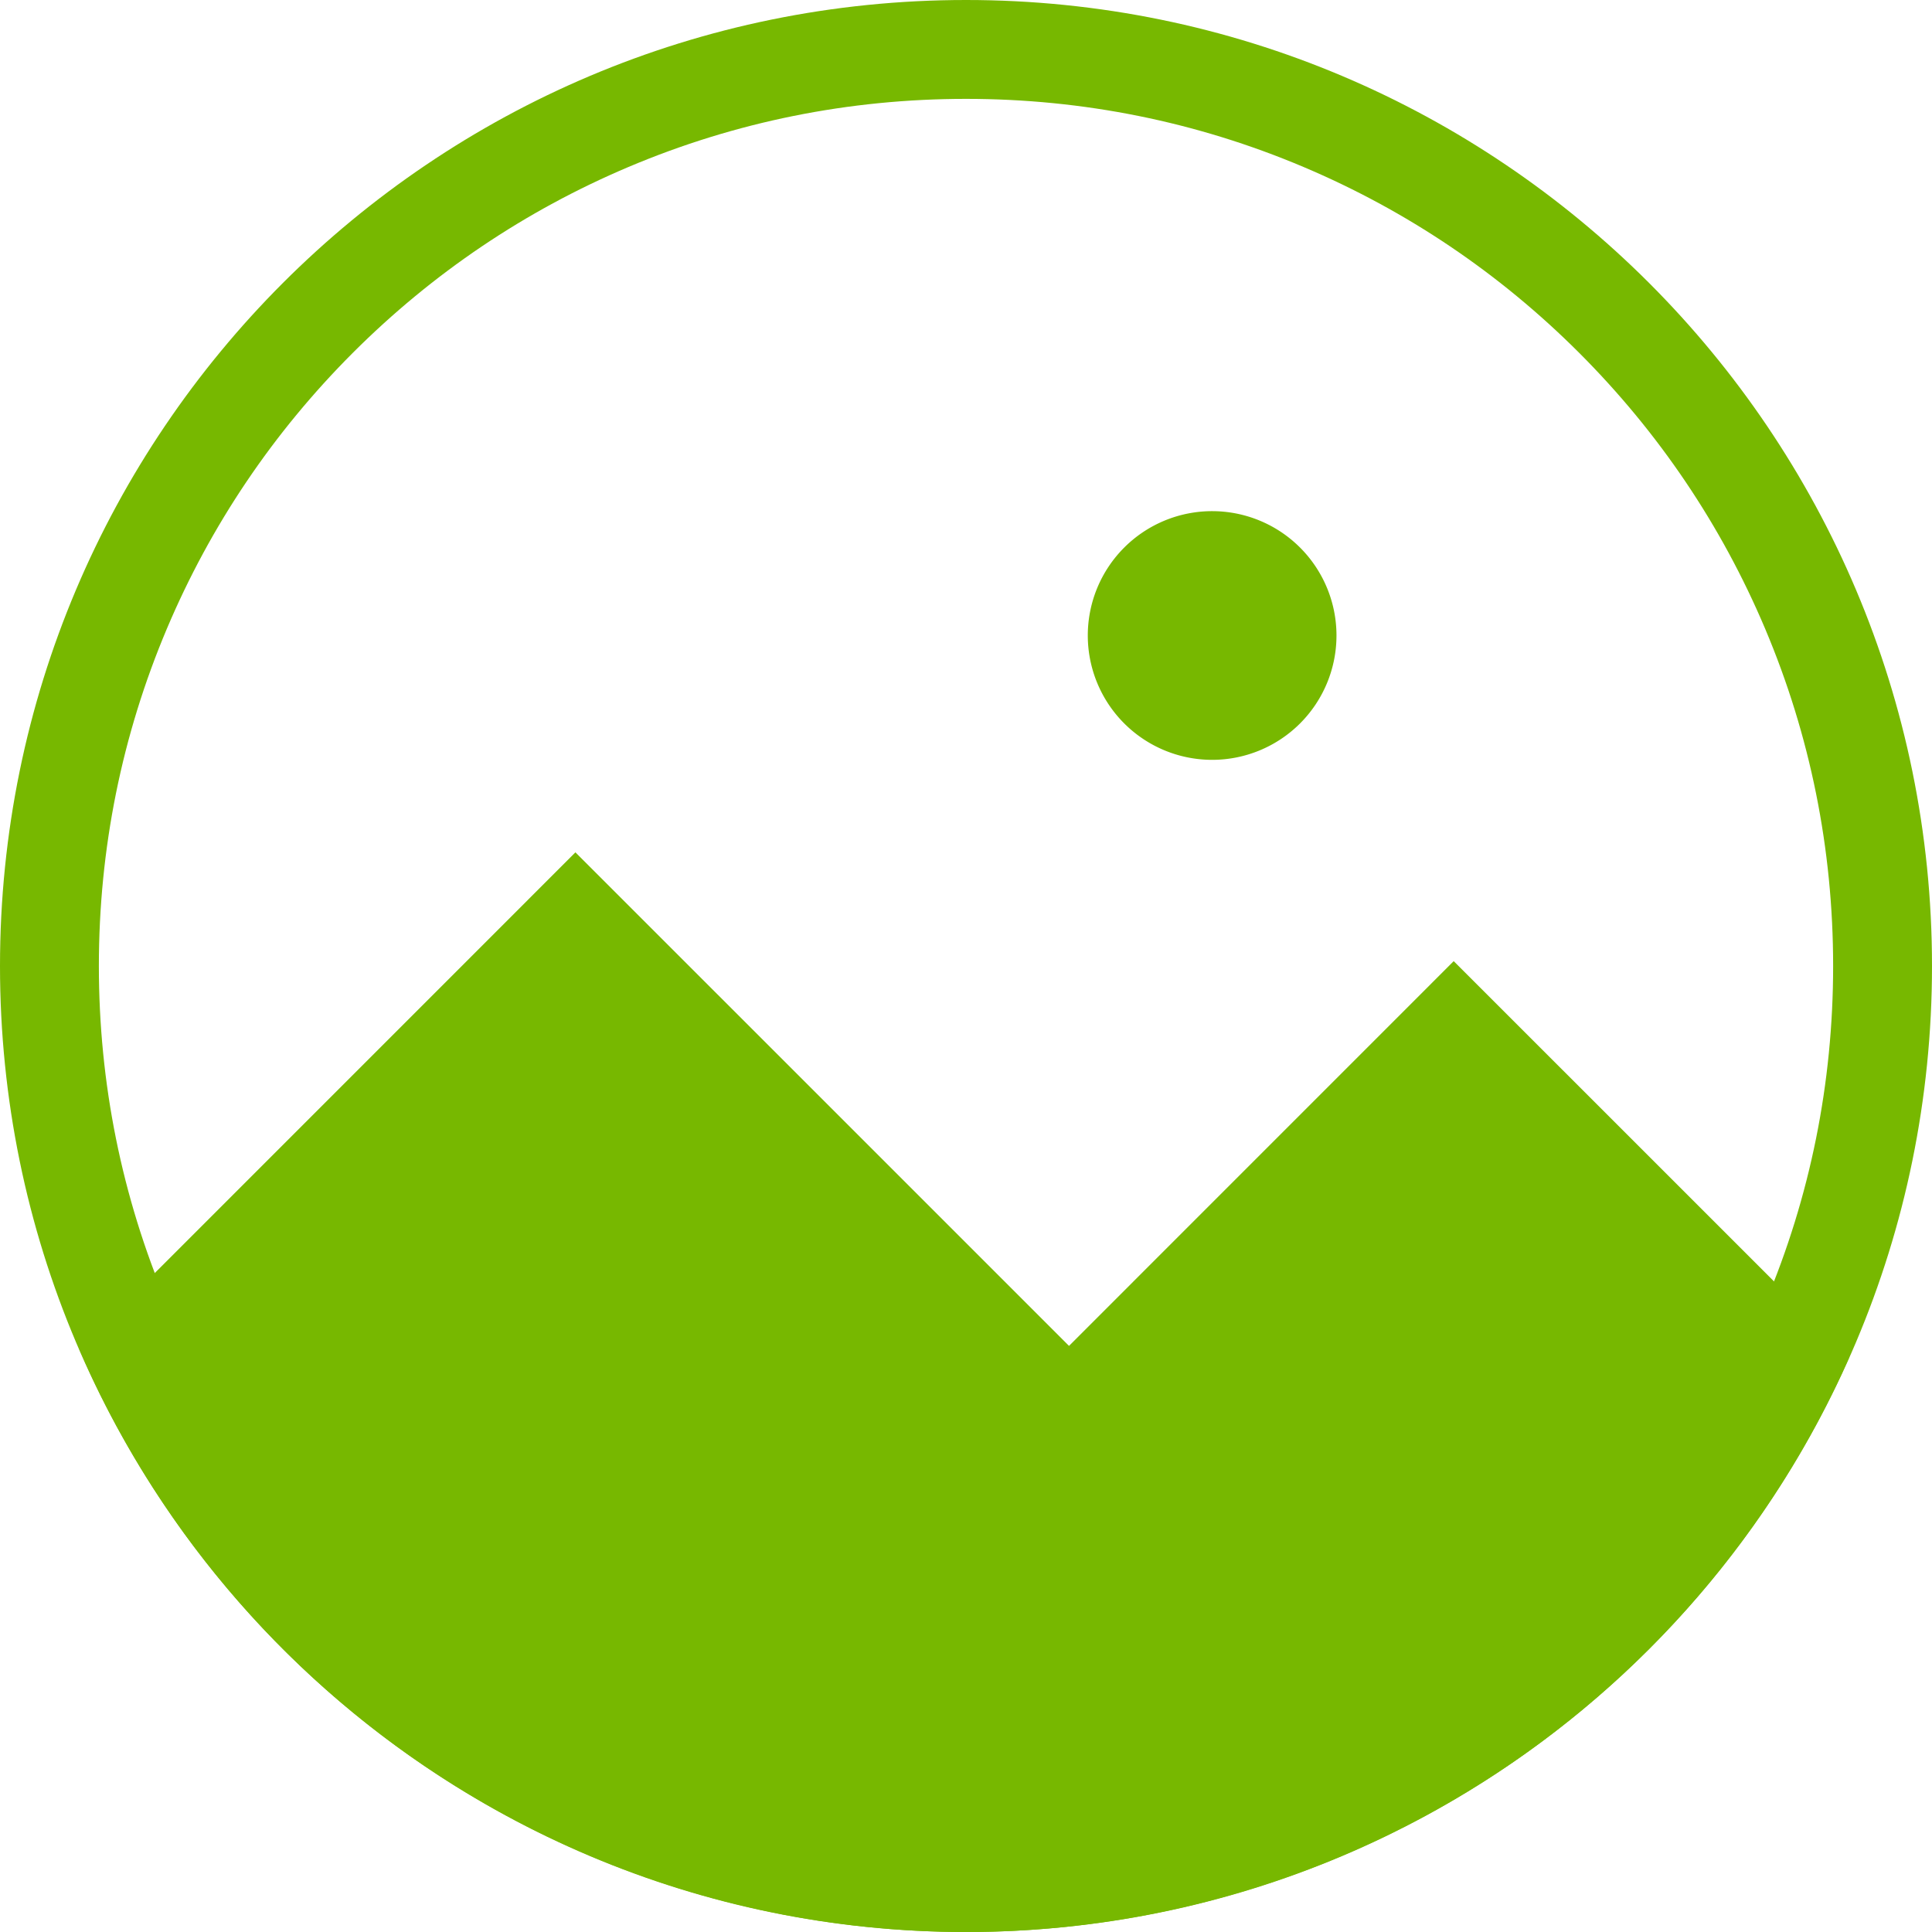 <svg xmlns="http://www.w3.org/2000/svg" xmlns:xlink="http://www.w3.org/1999/xlink" width="58.623" height="58.623" viewBox="0 0 58.623 58.623">
  <defs>
    <clipPath id="clip-path">
      <path id="Path_57306" data-name="Path 57306" d="M29.312,0A29.312,29.312,0,1,1,0,29.312,29.312,29.312,0,0,1,29.312,0Z" fill="#fff" stroke="#2a7de1" stroke-width="1"/>
    </clipPath>
  </defs>
  <g id="Group_89677" data-name="Group 89677" transform="translate(-922.5 -1467)">
    <g id="Mask_Group_742" data-name="Mask Group 742" transform="translate(922.5 1467)" clip-path="url(#clip-path)">
      <g id="Group_89626" data-name="Group 89626" transform="translate(0.304 15.509)">
        <g id="Group_89625" data-name="Group 89625" transform="translate(0 0)">
          <path id="Path_57304" data-name="Path 57304" d="M58.679,60.334,55.584,40.151,43.2,27.769,31.527,39.444,16.55,24.468,1.5,39.52C1.042,46.427-.9,60.334-.568,60.334" transform="translate(0.606 -14.114)" fill="#77b800"/>
          <path id="Path_57305" data-name="Path 57305" d="M378.349,106.536a3.773,3.773,0,1,0-3.773-3.774,3.774,3.774,0,0,0,3.773,3.774" transform="translate(-341.873 -98.989)" fill="#77b800"/>
        </g>
      </g>
    </g>
    <g id="Path_57307" data-name="Path 57307" transform="translate(922.5 1467)" fill="none">
      <path d="M29.312,0A29.312,29.312,0,1,1,0,29.312,29.312,29.312,0,0,1,29.312,0Z" stroke="none"/>
      <path d="M 29.312 3 C 25.758 3 22.313 3.695 19.071 5.066 C 15.938 6.392 13.124 8.289 10.706 10.706 C 8.289 13.124 6.392 15.938 5.066 19.071 C 3.695 22.313 3 25.758 3 29.312 C 3 32.865 3.695 36.31 5.066 39.552 C 6.392 42.685 8.289 45.499 10.706 47.917 C 13.124 50.334 15.938 52.232 19.071 53.557 C 22.313 54.928 25.758 55.623 29.312 55.623 C 32.865 55.623 36.31 54.928 39.552 53.557 C 42.685 52.232 45.499 50.334 47.917 47.917 C 50.334 45.499 52.232 42.685 53.557 39.552 C 54.928 36.31 55.623 32.865 55.623 29.312 C 55.623 25.758 54.928 22.313 53.557 19.071 C 52.232 15.938 50.334 13.124 47.917 10.706 C 45.499 8.289 42.685 6.392 39.552 5.066 C 36.31 3.695 32.865 3 29.312 3 M 29.312 3.814697265625e-06 C 45.5 3.814697265625e-06 58.623 13.123 58.623 29.312 C 58.623 45.5 45.5 58.623 29.312 58.623 C 13.123 58.623 3.814697265625e-06 45.5 3.814697265625e-06 29.312 C 3.814697265625e-06 13.123 13.123 3.814697265625e-06 29.312 3.814697265625e-06 Z" stroke="none" fill="#77b800"/>
    </g>
  </g>
</svg>
